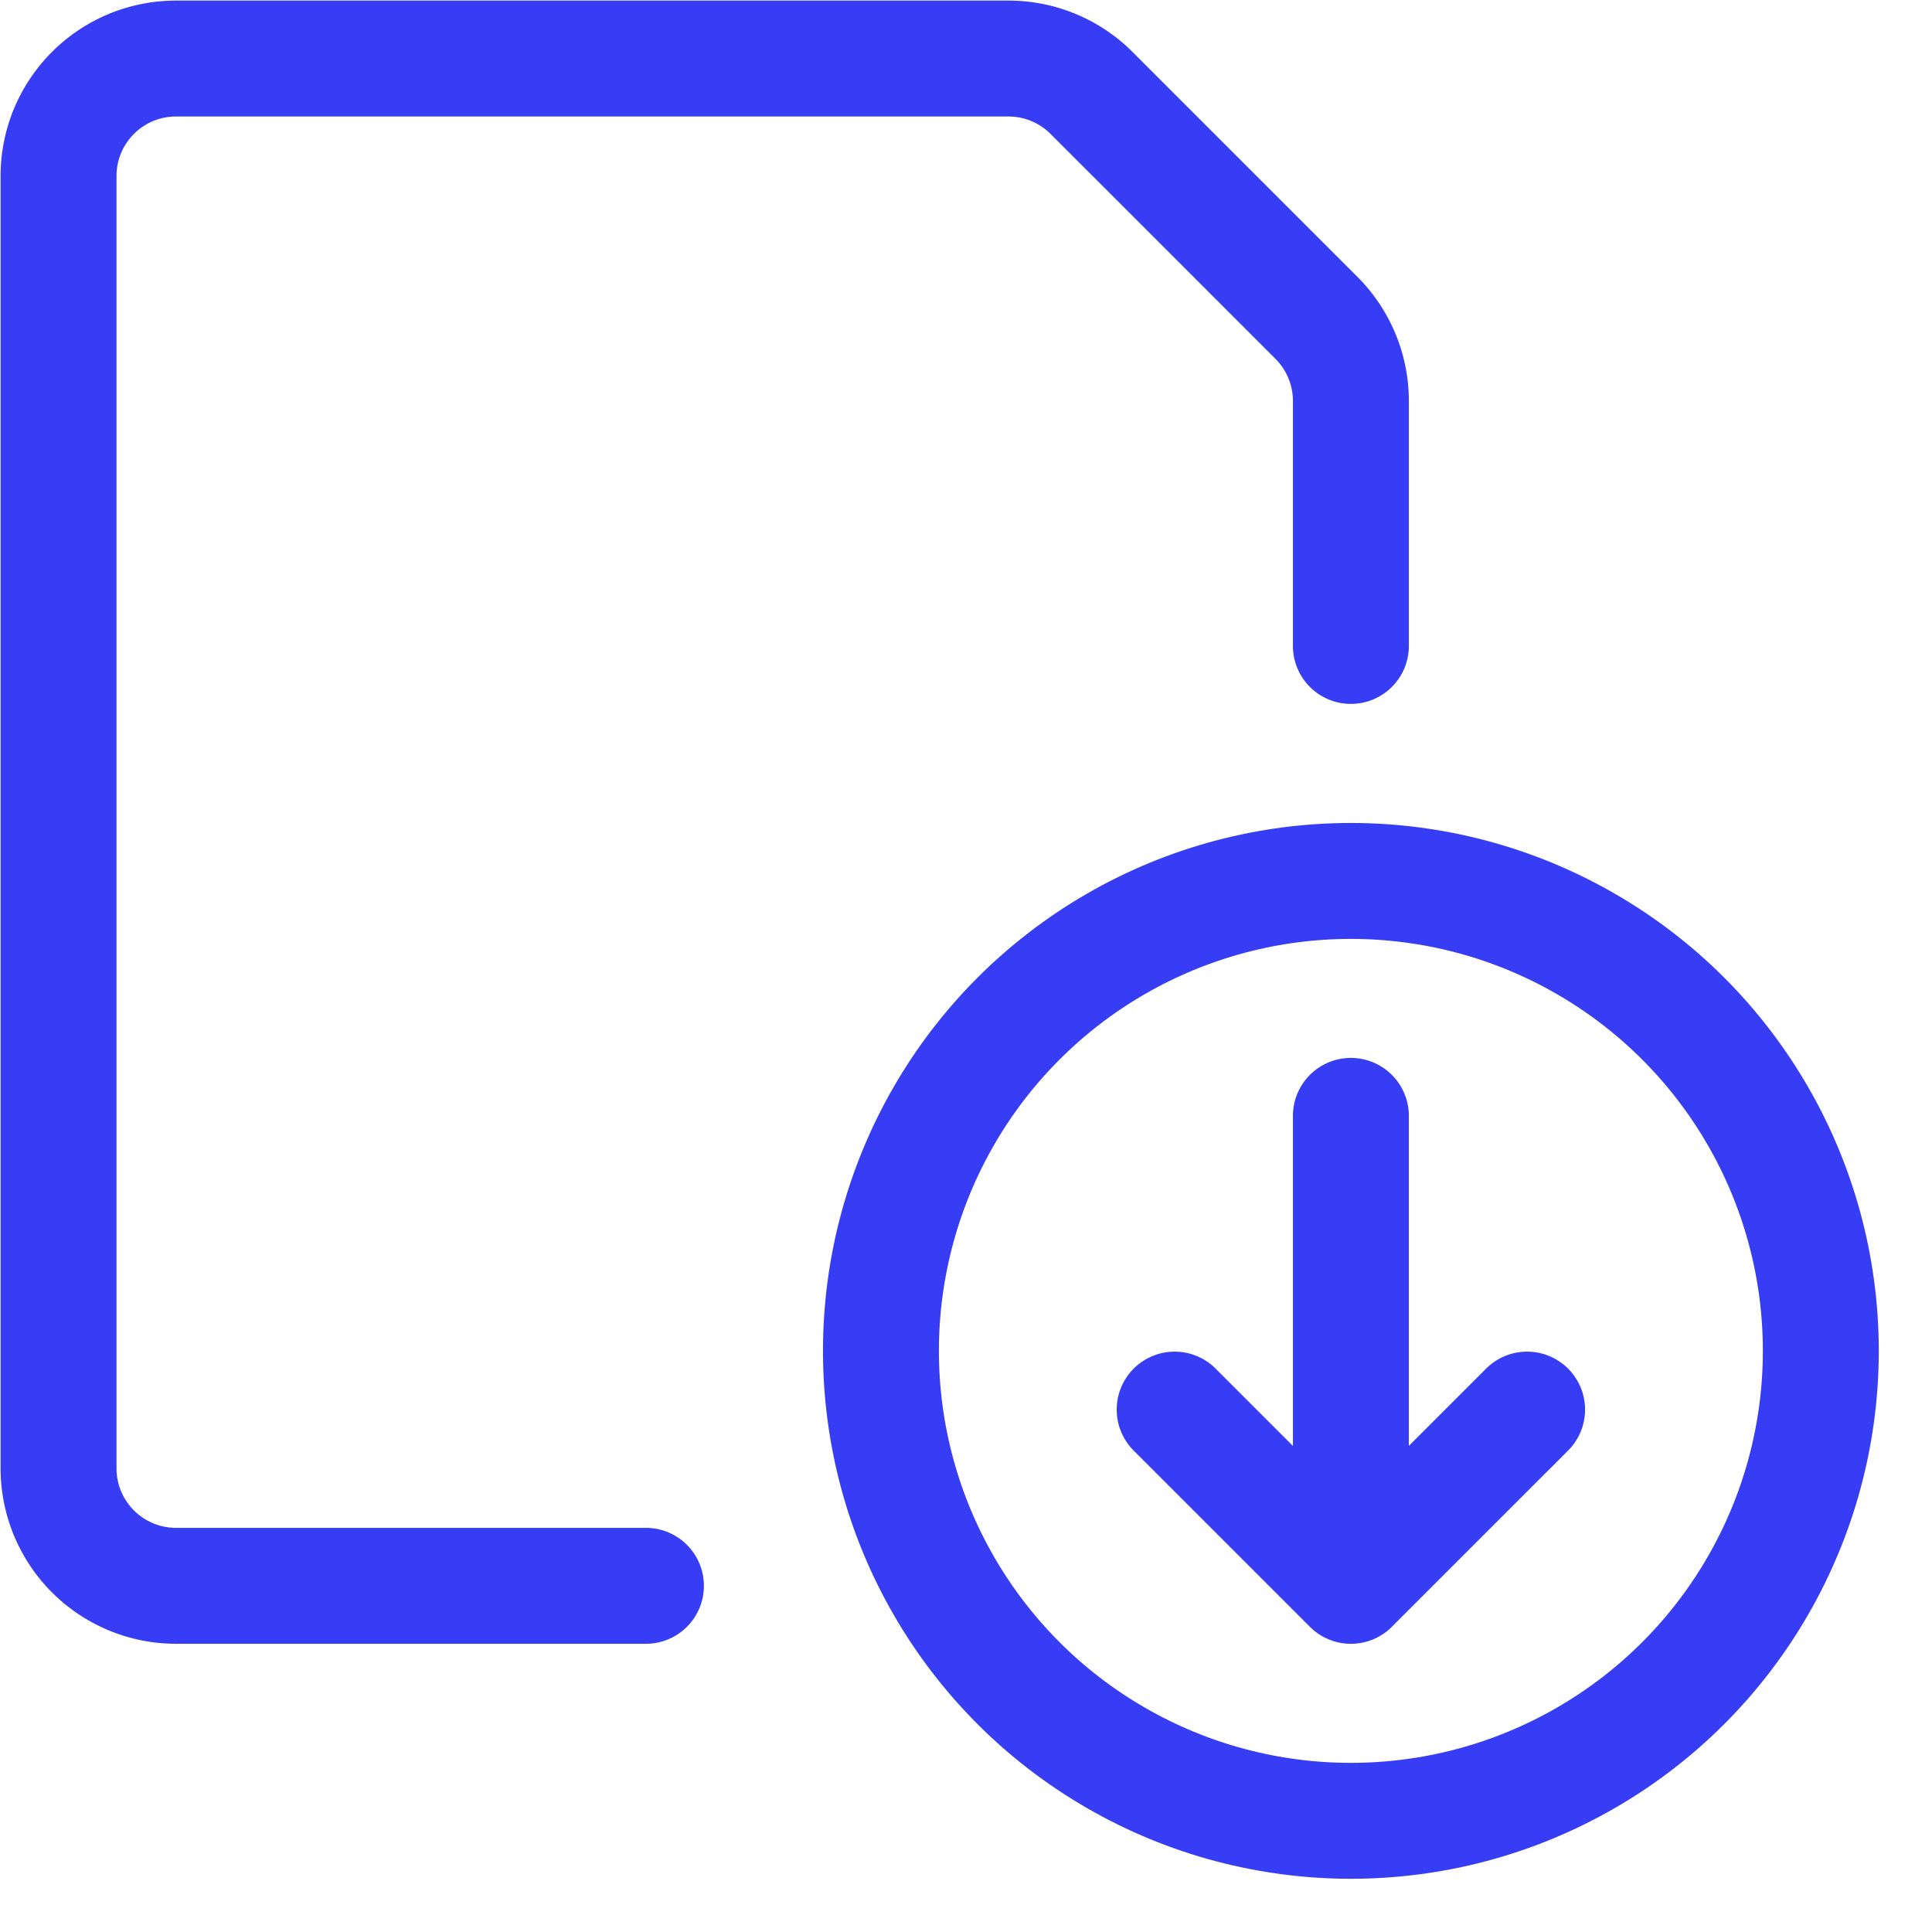 <svg xmlns="http://www.w3.org/2000/svg" width="33" height="33" viewBox="0 0 33 33">
    <g fill="none" fill-rule="evenodd" stroke="#373CF5" stroke-linecap="round" stroke-linejoin="round" stroke-width="1.98" transform="translate(1 1)">
        <circle cx="22.074" cy="22.074" r="8.027"/>
        <path d="M22.074 18.06v8.027M22.074 26.087l3.01-3.01M22.074 26.087l-3.01-3.01M10.033 26.087H2.007A2.007 2.007 0 0 1 0 24.08V2.007C0 .898.898 0 2.007 0h14.22c.531 0 1.041.211 1.417.587l3.842 3.842c.376.377.588.887.588 1.419v4.185"/>
    </g>
</svg>
